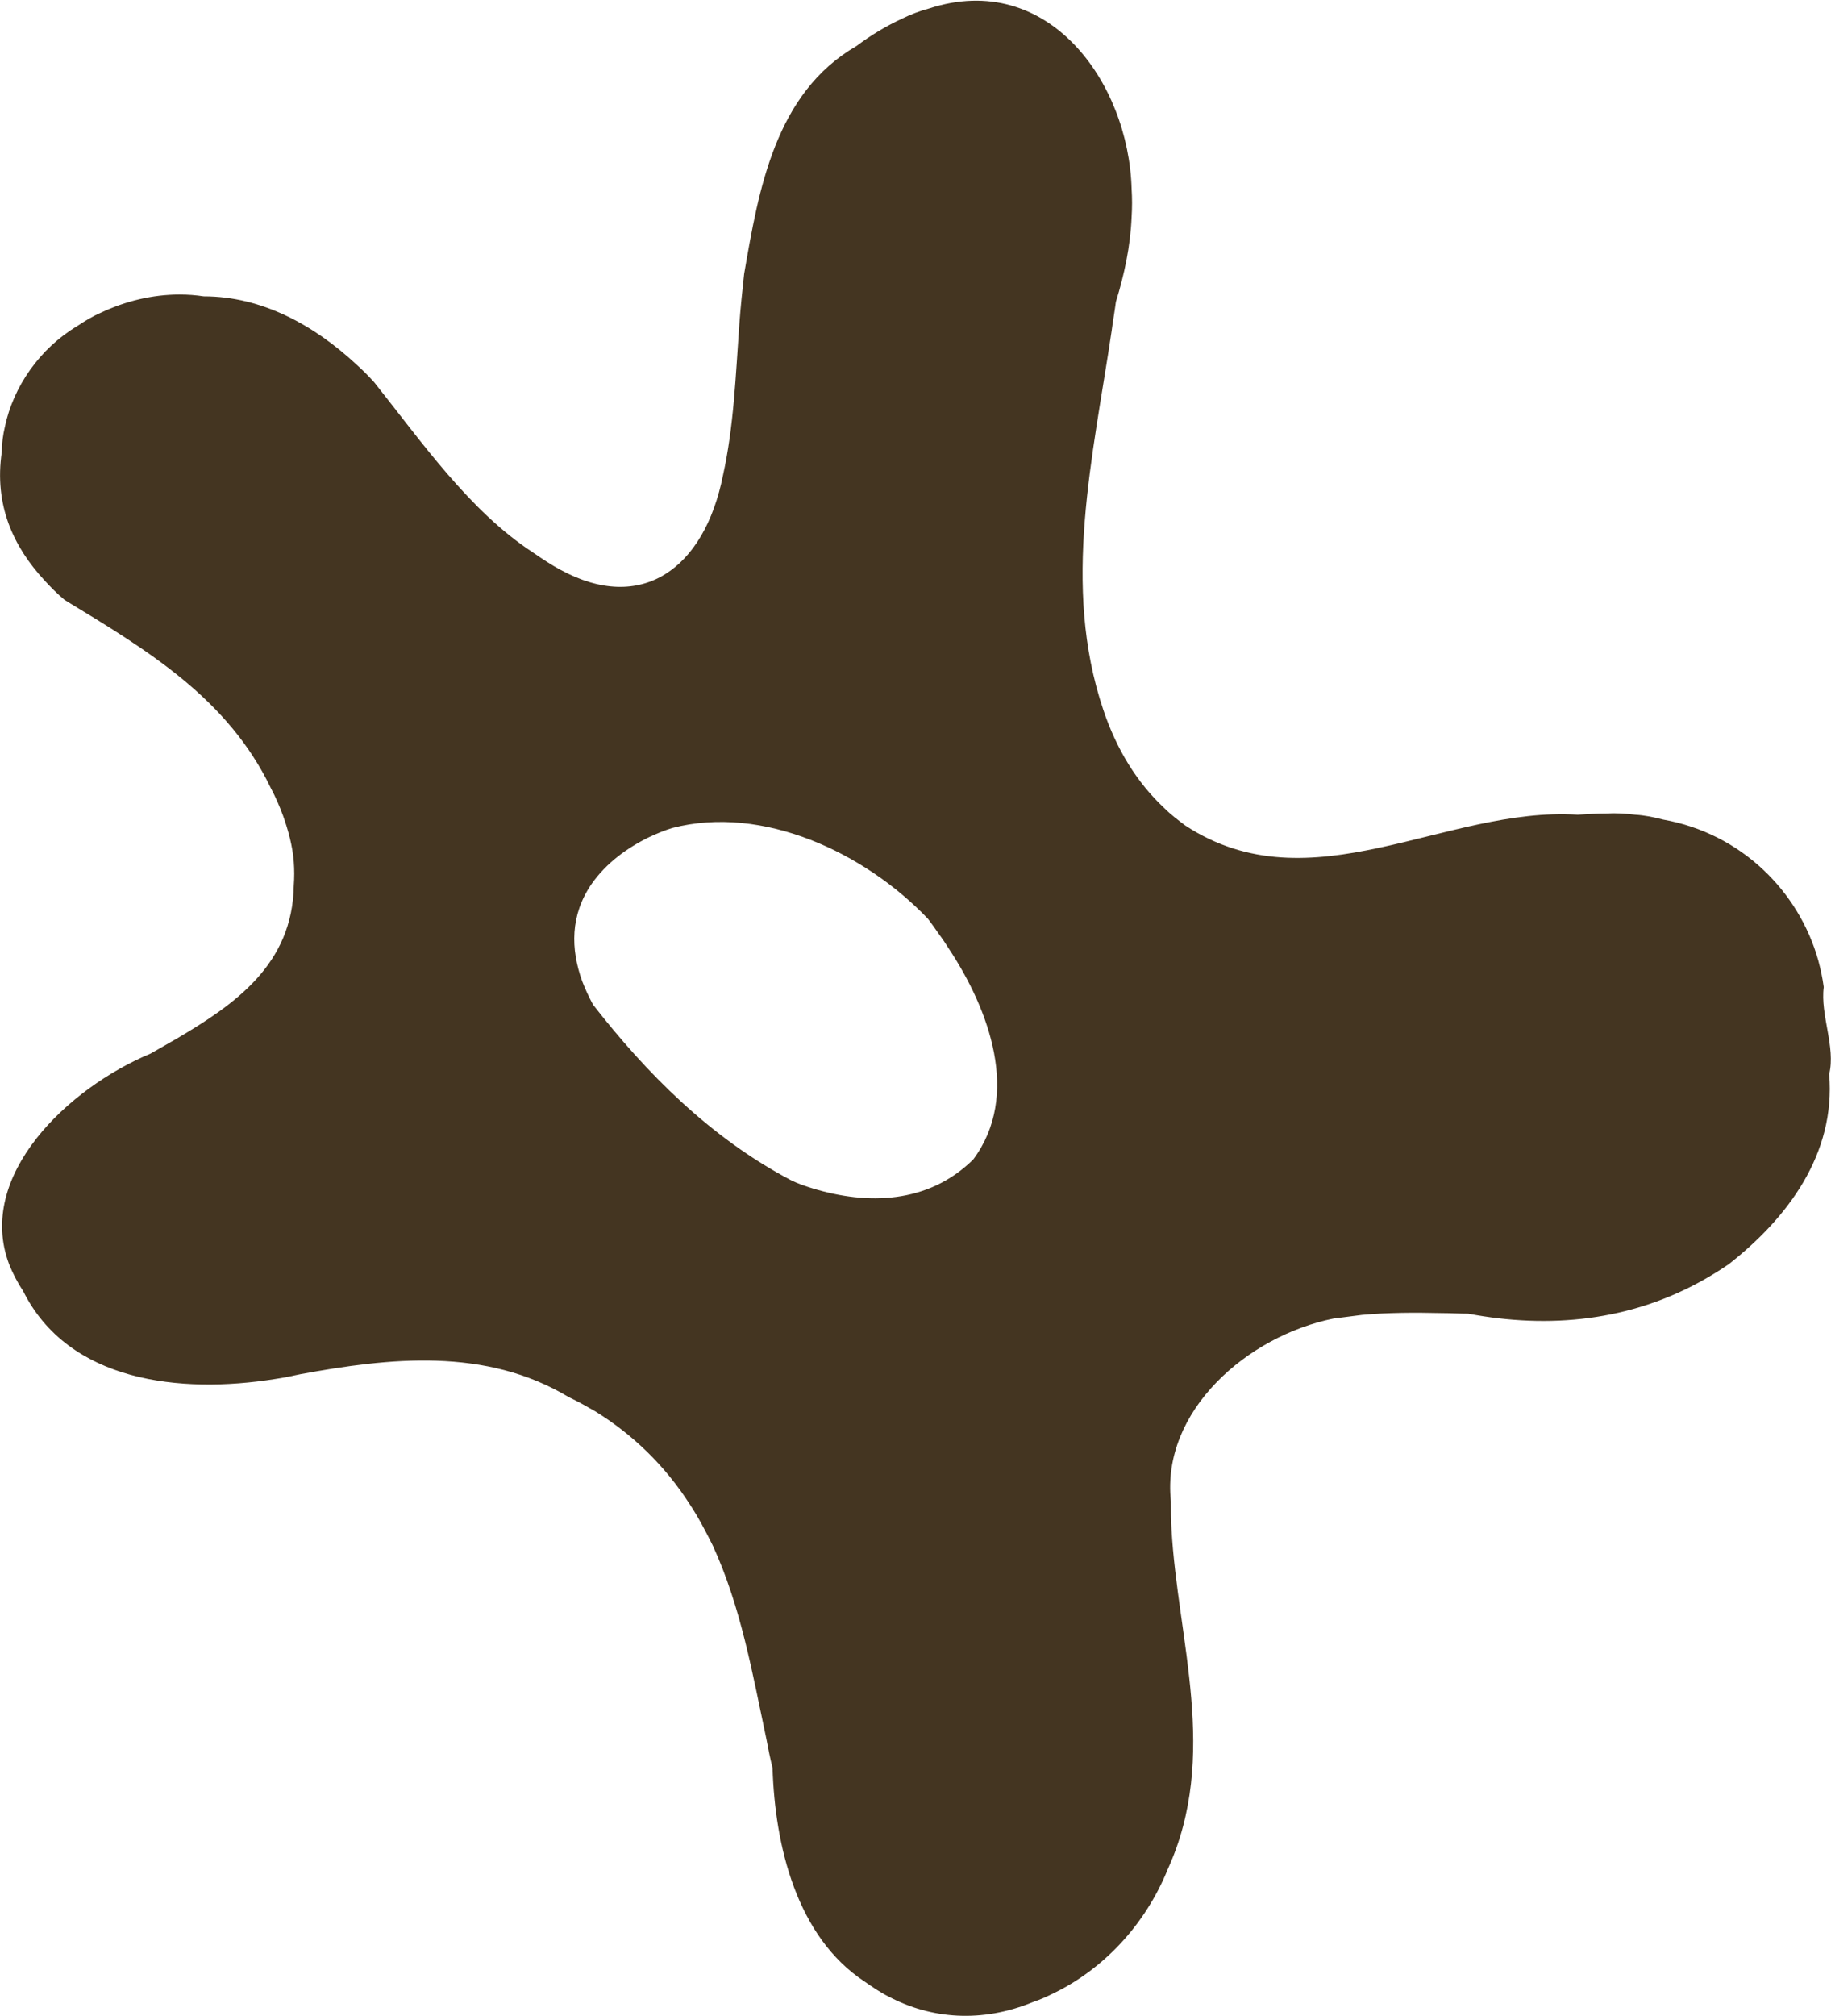 <?xml version="1.0" encoding="utf-8"?>
<!-- Generator: Adobe Illustrator 24.0.1, SVG Export Plug-In . SVG Version: 6.00 Build 0)  -->
<svg version="1.1" id="Layer_1" xmlns="http://www.w3.org/2000/svg" xmlns:xlink="http://www.w3.org/1999/xlink" x="0px" y="0px"
	 viewBox="0 0 302.9 333.3" style="enable-background:new 0 0 302.9 333.3;" xml:space="preserve">
<style type="text/css">
	.st0{fill:#443521;}
</style>
<path class="st0" d="M302.6,177.6c1.1-4.5-1.5-9.8-0.9-14.4c-0.2-1.5-0.5-2.9-0.9-4.4c-3.2-11.4-12.7-21-25.7-23.3
	c-1.5-0.4-3-0.7-4.6-0.8c-1.6-0.2-3.2-0.3-4.8-0.2c-1.6,0-3.1,0.1-4.7,0.2c-21.9-1.4-44.1,15.4-64.9,1.8c-1.2-0.9-2.4-1.8-3.5-2.9
	c-4.5-4.2-7.9-9.7-10.1-16.3c-6.9-20.5-1.7-41.7,1.4-62.6c0.2-1.6,0.5-3.2,0.7-4.8c1.4-4.5,2.4-9.2,2.6-14c0.1-1.6,0.1-3.1,0-4.7
	c-0.5-17.6-13.8-36.2-33.5-29.8c-1.5,0.4-3.1,1-4.5,1.7c-2.6,1.2-5.1,2.7-7.5,4.5c-13.5,7.8-16.2,23.8-18.6,37.7
	c-0.3,2.8-0.6,5.6-0.8,8.4c-0.6,8.4-0.9,16.8-2.7,24.9c-3.1,15.5-13.5,22.9-26.9,15.6c-1.5-0.8-3-1.8-4.6-2.9
	c-10.4-6.8-18.4-18.3-26.2-28.1c-0.9-1-1.9-2-2.9-2.9c-7-6.5-15.6-11.3-25.3-11.3c-1.3-0.2-2.6-0.3-4-0.3c-4.5,0-9,1.1-13,3
	c-1.4,0.6-2.7,1.4-3.9,2.2C6.6,57.6,2.2,63.9,0.8,70.6c-0.3,1.3-0.5,2.7-0.5,4.1C-1,83.5,2.2,90.4,7.4,96c1,1.1,2.1,2.2,3.3,3.2
	c13.7,8.3,27,16.3,34.1,31.1c0.8,1.5,1.4,2.9,2,4.5c0.9,2.5,1.6,5.1,1.8,7.7c0.1,1.3,0.1,2.6,0,3.9c-0.2,13.1-9.8,19.7-19.5,25.4
	c-1.4,0.8-2.8,1.6-4.2,2.4C11.2,179.9-4,194.4,1.5,209c0.6,1.5,1.3,2.9,2.3,4.4c7.5,15.1,26,17.1,41.7,14.6c1.4-0.2,2.8-0.5,4.2-0.8
	c14.7-2.7,30.6-4.5,44.4,3.8c1.5,0.7,2.9,1.5,4.3,2.3c6.2,3.8,11.6,9,15.7,15.4c1.4,2.1,2.6,4.4,3.8,6.8c4.7,10.2,6.6,21.3,8.9,32.1
	c0.3,1.6,0.6,3.1,1,4.7c0.4,12.9,4,27.9,15.2,35.3c1.3,0.9,2.6,1.8,4,2.5c7,3.7,15.4,4.4,23.9,0.9c1.2-0.4,2.3-0.9,3.5-1.5
	c8-3.9,15-11.1,18.8-20.5c8.5-18.7,1.6-37.9,0.6-56.2c-0.1-1.5-0.1-3-0.1-4.6c-1.6-14.9,12.6-27.3,26.9-30.2
	c1.6-0.2,3.1-0.4,4.7-0.6c4.4-0.4,8.8-0.4,13.2-0.3c1.5,0,3,0.1,4.4,0.1c13.3,2.5,26.8,1.3,39.1-5.7c1.4-0.8,2.7-1.6,4-2.5
	C295.7,201.4,303.7,190.8,302.6,177.6L302.6,177.6z M161,191.7c-7.5,7.4-17.6,7.5-26.5,4.8c-1.3-0.4-2.5-0.8-3.7-1.4
	c-13.3-7-23.9-17.7-32.7-29c-0.7-1.3-1.3-2.6-1.8-3.9c-1.9-5.3-2-10.9,1.6-16.1c2.4-3.4,5.8-5.9,9.5-7.7c1.3-0.6,2.5-1.1,3.8-1.5
	c15-3.9,31.9,4.1,42.3,15c0.6,0.8,1.2,1.6,1.8,2.5c0.6,0.8,1.2,1.7,1.7,2.5C163.6,166.9,168.9,181.1,161,191.7L161,191.7z"/>
</svg>
